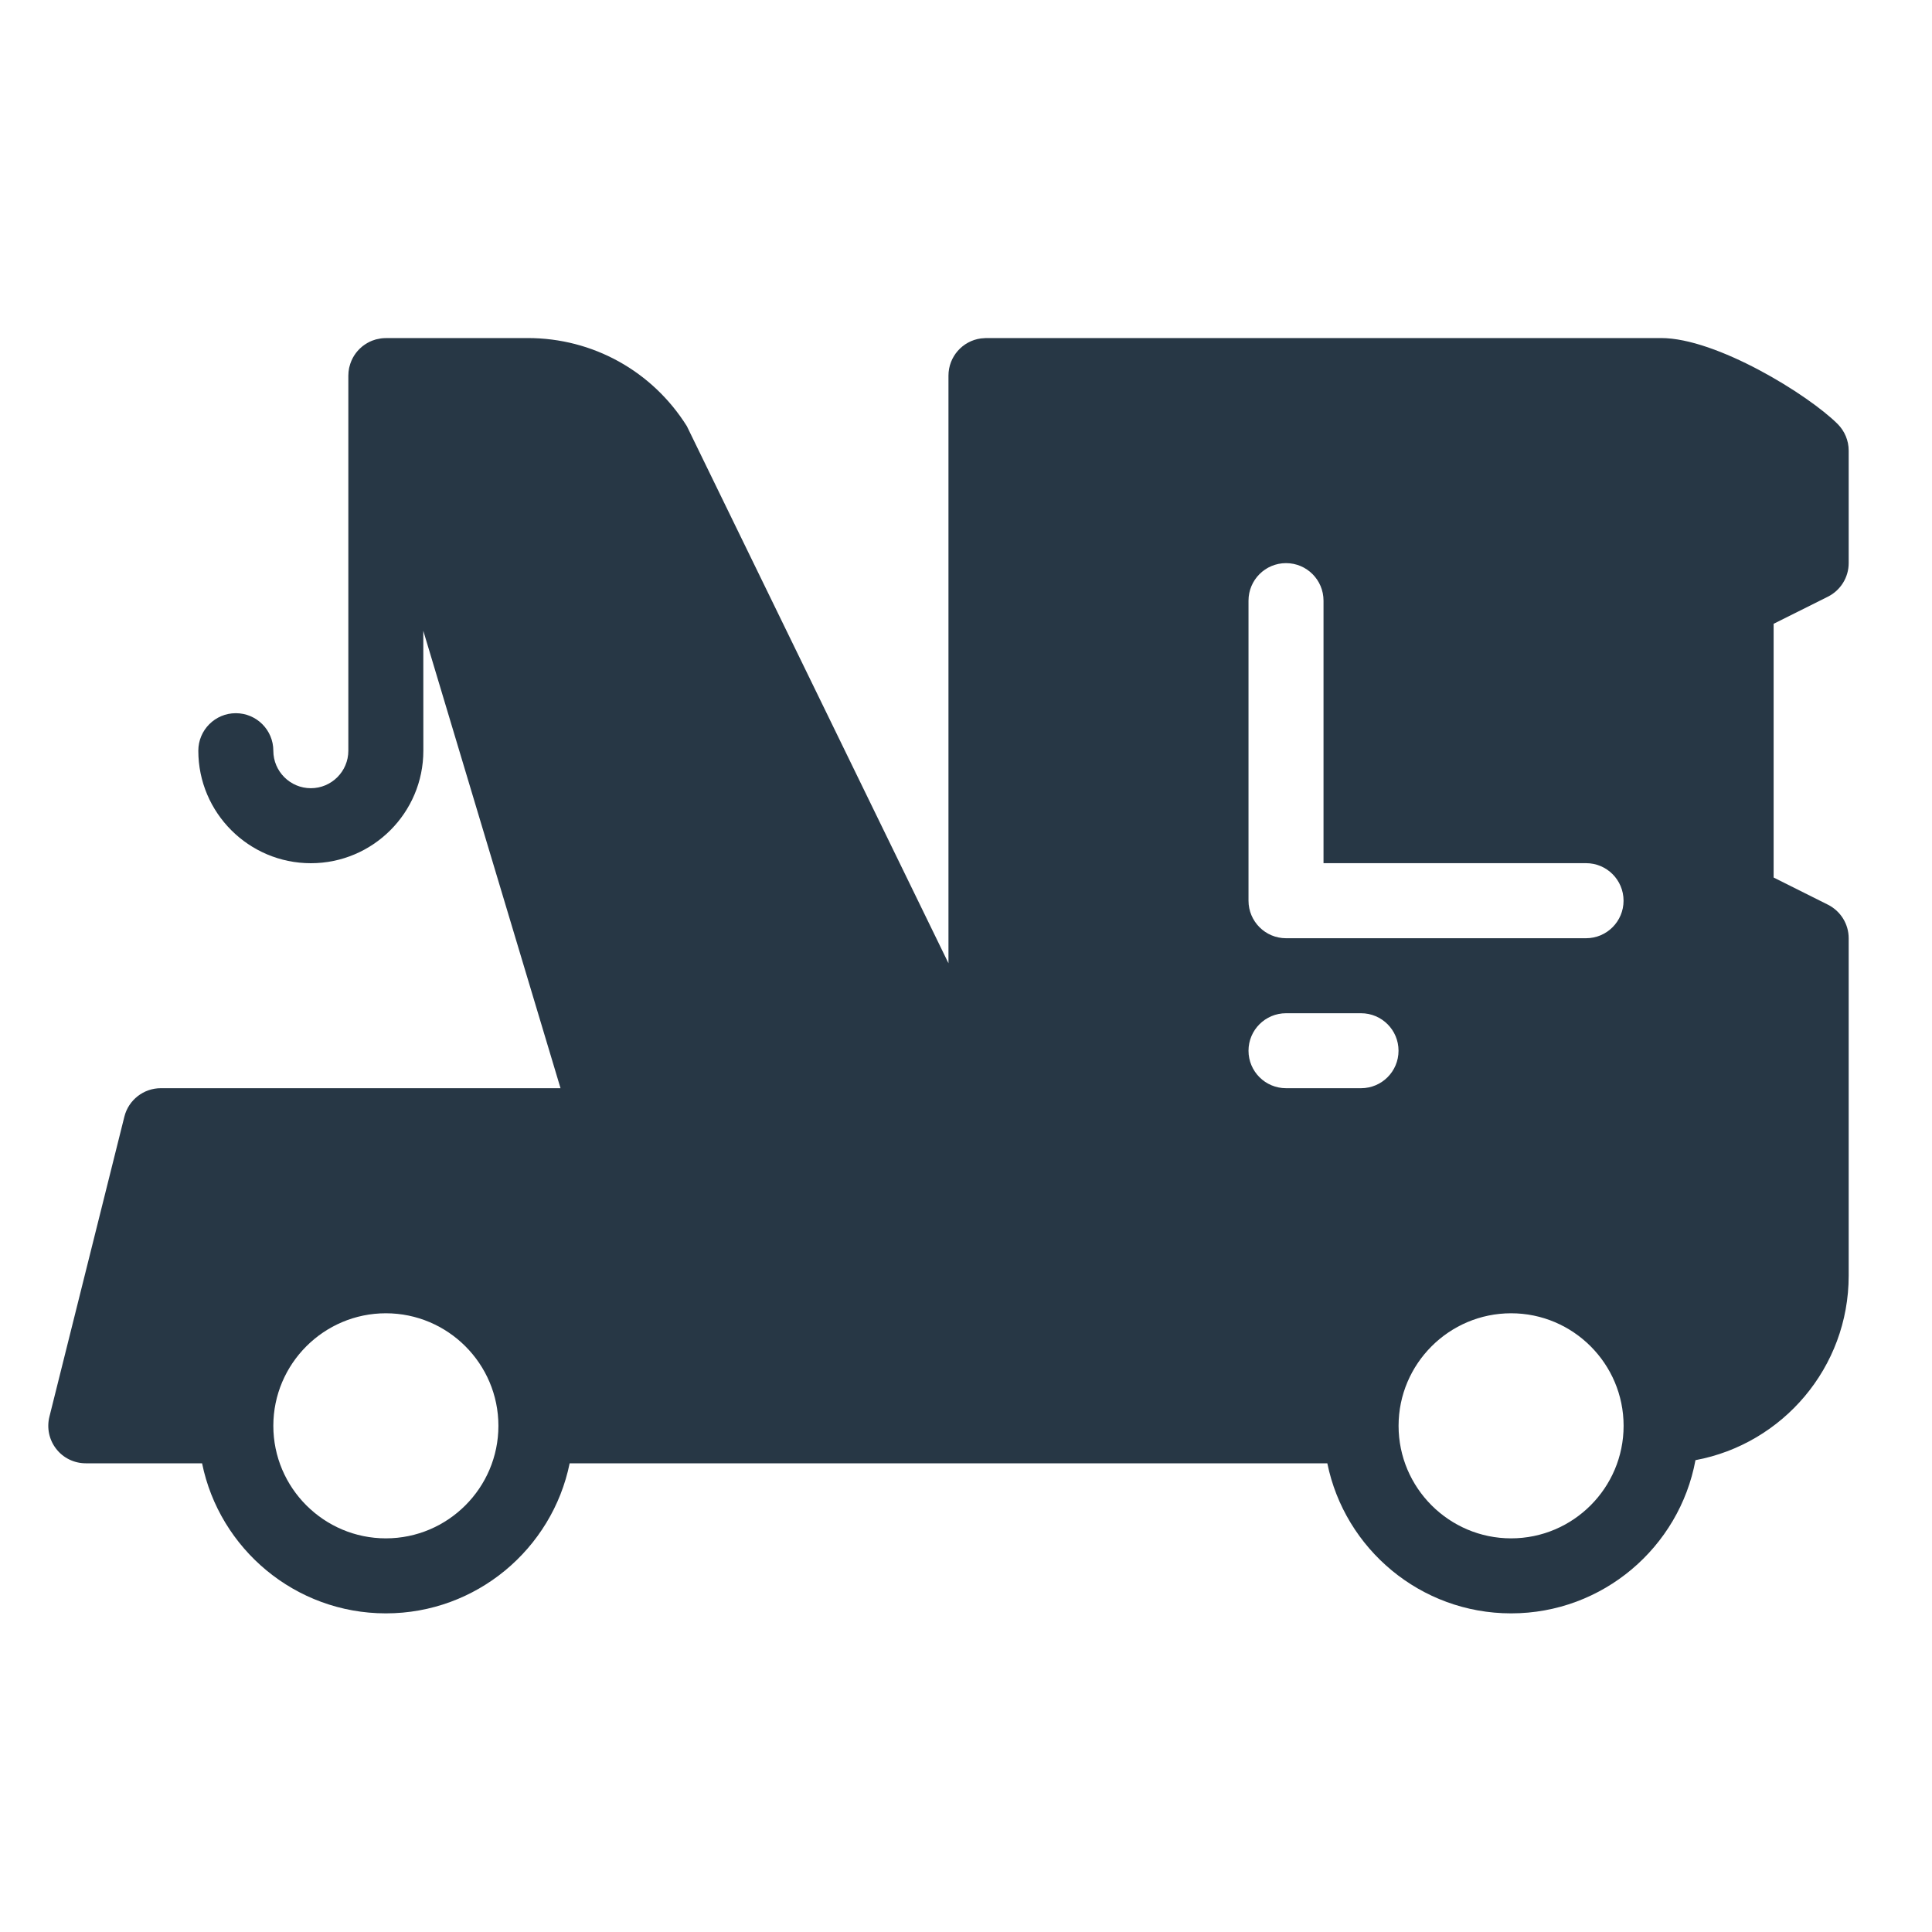 <?xml version="1.0" encoding="UTF-8"?>
<svg width="40px" height="40px" viewBox="0 0 40 40" version="1.1" xmlns="http://www.w3.org/2000/svg" xmlns:xlink="http://www.w3.org/1999/xlink">
    <title>Request-icons/16</title>
    <g id="Request-icons/16" stroke="none" stroke-width="1" fill="none" fill-rule="evenodd">
        <path d="M7.989,33.403 C6.113,33.403 4.544,32.067 4.184,30.297 L1.776,30.296 C1.536,30.296 1.31,30.186 1.164,29.998 C1.017,29.81 0.965,29.564 1.023,29.332 L1.023,29.332 L2.575,23.119 C2.661,22.773 2.974,22.53 3.329,22.53 L3.329,22.53 L11.605,22.53 L8.764,13.06 L8.765,15.543 C8.765,16.827 7.72,17.872 6.436,17.872 C5.151,17.872 4.106,16.827 4.106,15.543 C4.106,15.114 4.454,14.766 4.882,14.766 C5.311,14.766 5.659,15.114 5.659,15.543 C5.659,15.971 6.008,16.319 6.436,16.319 C6.863,16.319 7.212,15.971 7.212,15.543 L7.212,7.777 C7.212,7.723 7.218,7.67 7.228,7.619 C7.231,7.608 7.234,7.596 7.237,7.585 C7.277,7.424 7.368,7.283 7.492,7.18 C7.498,7.175 7.504,7.17 7.51,7.165 C7.572,7.118 7.635,7.081 7.703,7.054 C7.73,7.044 7.756,7.035 7.784,7.027 L7.884,7.007 C7.918,7.002 7.953,7 7.989,7 L10.927,6.999 C12.272,6.999 13.504,7.682 14.22,8.822 L14.22,8.822 L19.637,19.943 L19.637,7.777 C19.637,7.384 19.929,7.058 20.308,7.007 L20.413,6.999 L34.392,6.999 C35.536,6.999 37.436,8.169 38.047,8.779 C38.192,8.925 38.275,9.122 38.275,9.329 L38.275,9.329 L38.275,11.659 C38.275,11.952 38.108,12.221 37.846,12.353 L37.846,12.353 L36.721,12.915 L36.721,18.168 L37.846,18.731 C38.108,18.863 38.275,19.131 38.275,19.425 L38.275,19.425 L38.275,26.413 C38.275,28.312 36.906,29.896 35.103,30.231 C34.769,32.033 33.185,33.403 31.286,33.403 C29.41,33.403 27.841,32.067 27.481,30.297 L11.794,30.297 C11.433,32.067 9.865,33.403 7.989,33.403 Z M31.286,27.19 C30.002,27.19 28.956,28.236 28.956,29.52 C28.956,30.804 30.002,31.85 31.286,31.85 C32.57,31.85 33.615,30.804 33.615,29.52 C33.615,28.236 32.57,27.19 31.286,27.19 Z M7.989,27.19 C6.705,27.19 5.659,28.236 5.659,29.52 C5.659,30.804 6.705,31.85 7.989,31.85 C9.273,31.85 10.319,30.804 10.319,29.52 C10.319,28.236 9.273,27.19 7.989,27.19 Z M28.179,20.978 L26.626,20.978 C26.197,20.978 25.849,21.325 25.849,21.754 C25.849,22.183 26.197,22.53 26.626,22.53 L26.626,22.53 L28.179,22.53 C28.608,22.53 28.955,22.183 28.955,21.754 C28.955,21.325 28.608,20.978 28.179,20.978 L28.179,20.978 Z M26.626,11.659 C26.197,11.659 25.849,12.007 25.849,12.436 L25.849,12.436 L25.849,18.648 C25.849,19.076 26.197,19.425 26.626,19.425 L26.626,19.425 L32.838,19.425 C33.267,19.425 33.614,19.076 33.614,18.648 C33.614,18.219 33.267,17.871 32.838,17.871 L32.838,17.871 L27.402,17.871 L27.402,12.436 C27.402,12.007 27.055,11.659 26.626,11.659 Z" id="Fill-14" fill="#273745"></path>
    </g>
</svg>